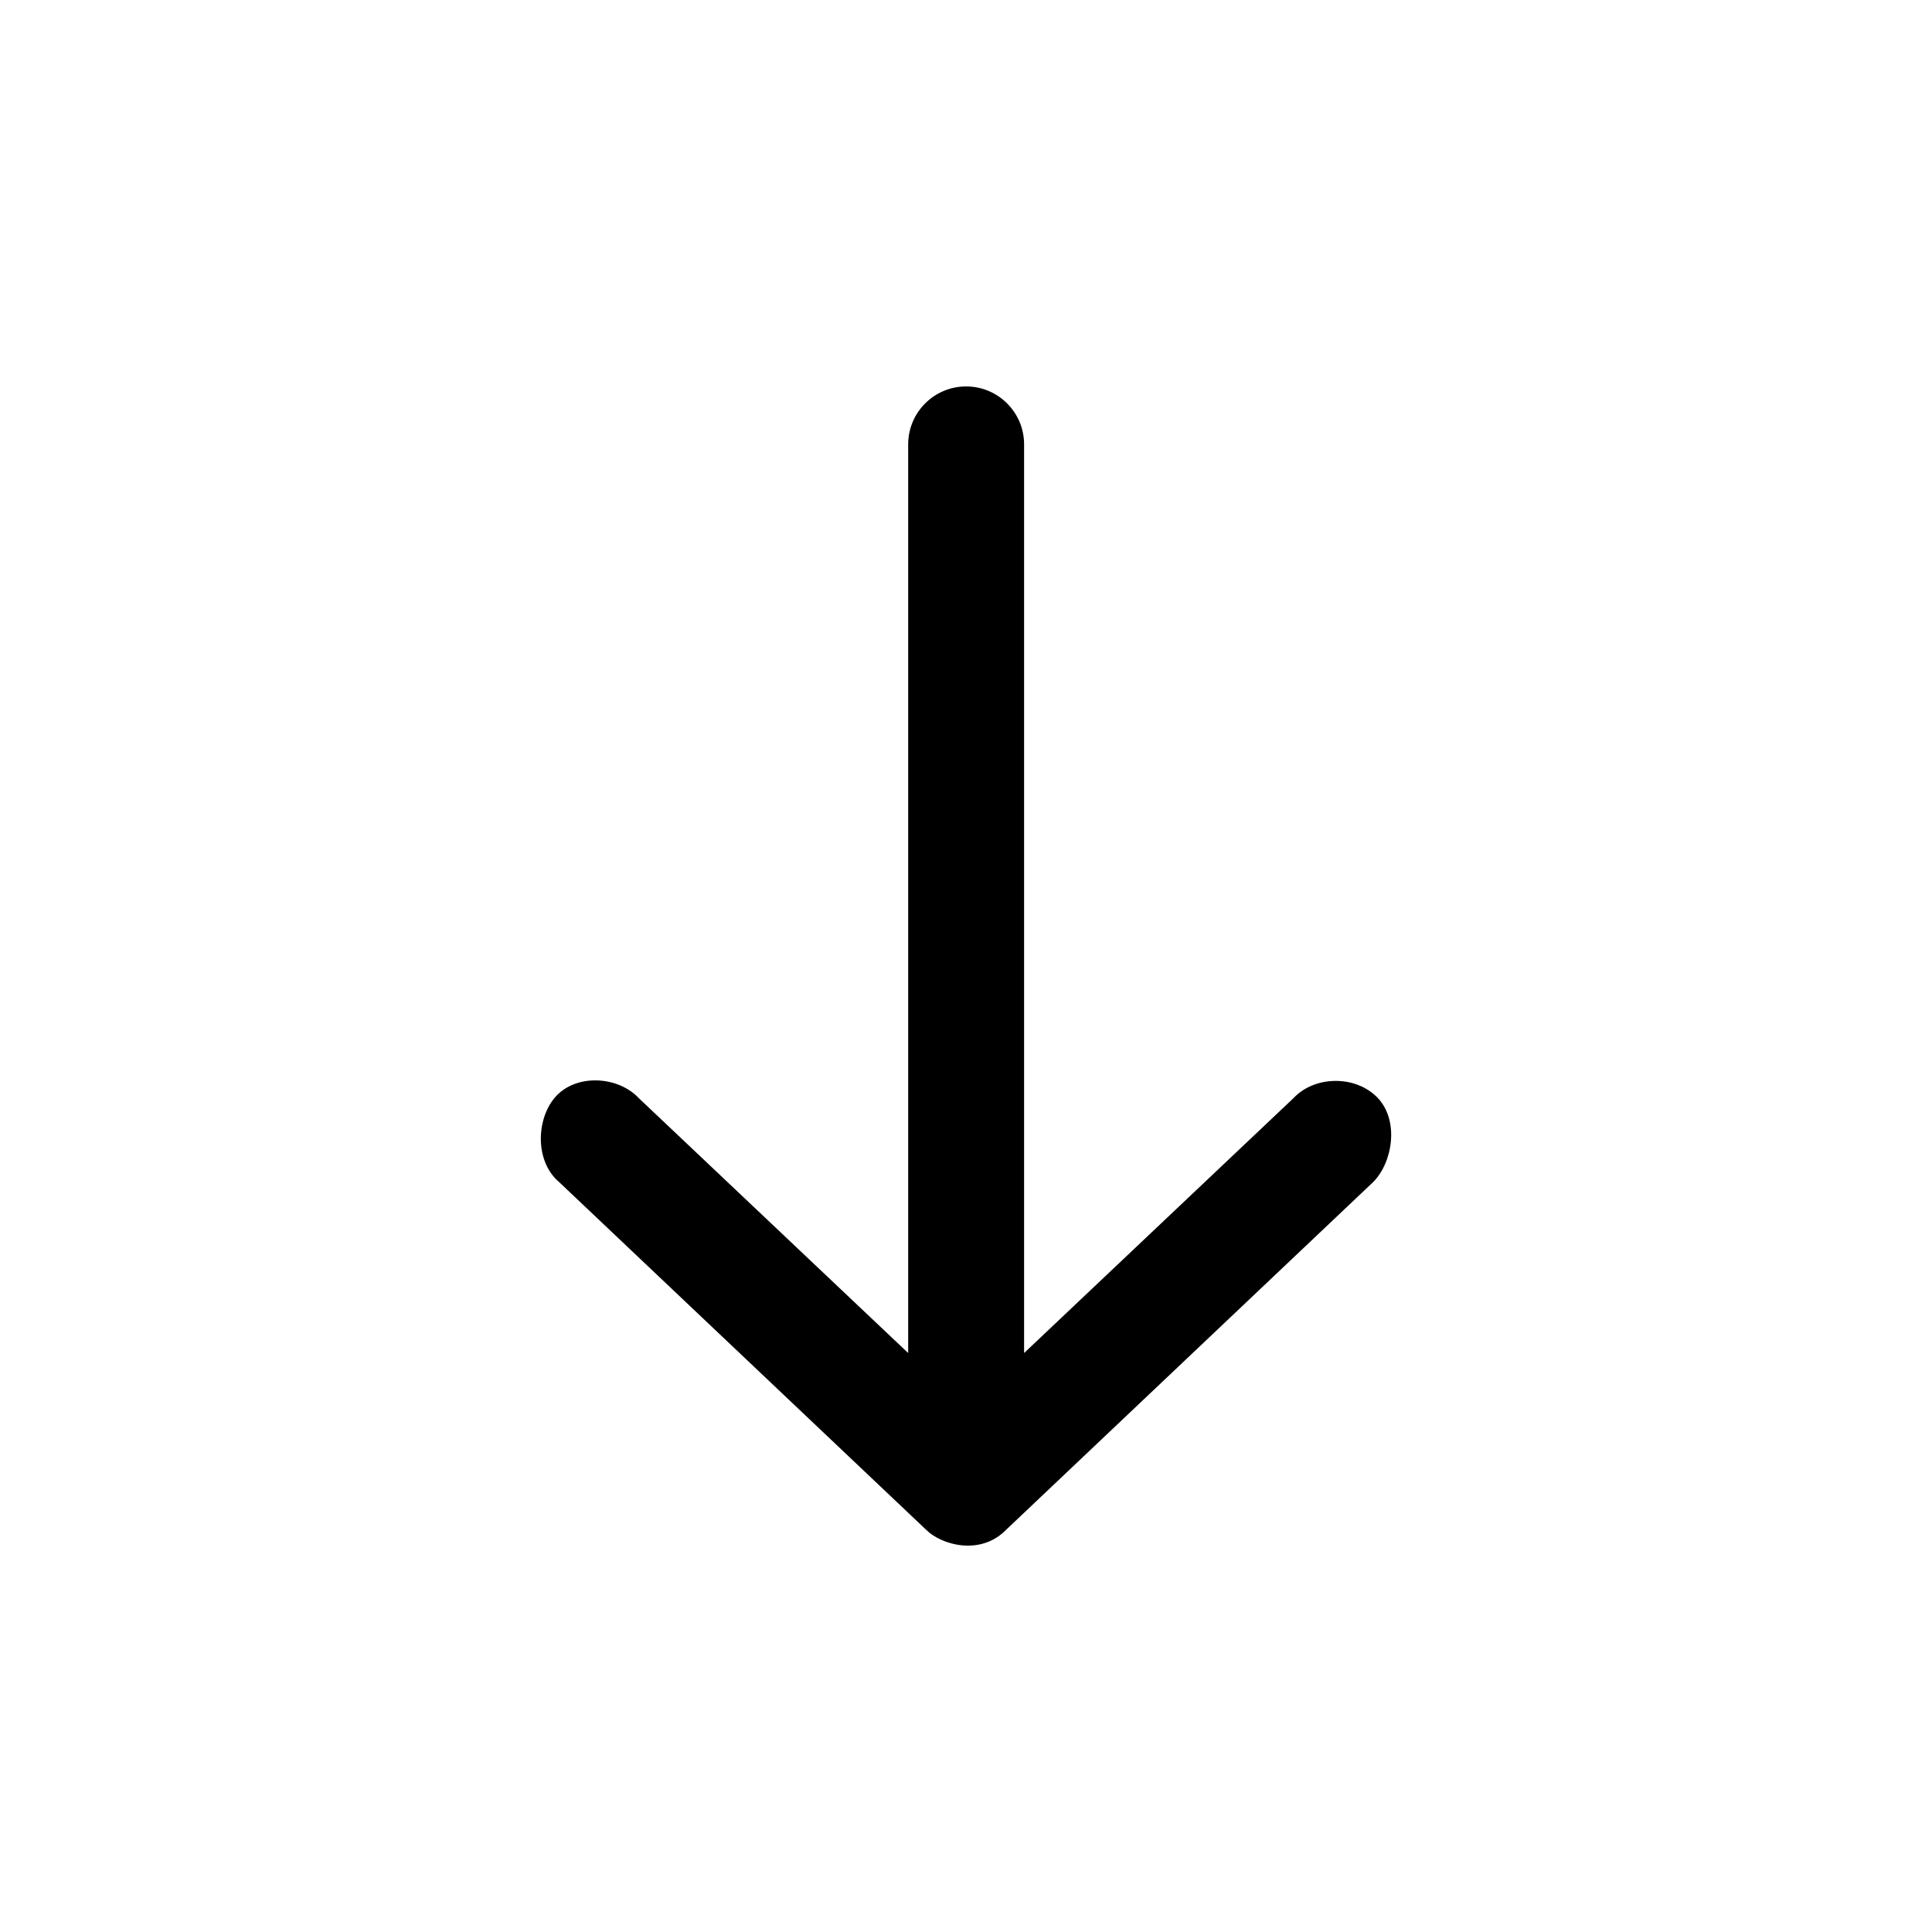 <?xml version="1.0" encoding="UTF-8"?> <svg xmlns="http://www.w3.org/2000/svg" viewBox="0 0 100 100" fill-rule="evenodd"><path d="m52.07 79.188 19-18c1.016-1.012 1.363-3.176 0.242-4.359-1.121-1.18-3.25-1.176-4.367 0.016l-13.938 13.188v-47.031c0-1.656-1.344-3-3-3s-3 1.344-3 3v47.031l-13.938-13.188c-1.113-1.188-3.324-1.27-4.367-0.016-0.961 1.156-1.004 3.309 0.242 4.359l19 18c0.766 0.766 2.785 1.363 4.125 0z"></path></svg> 